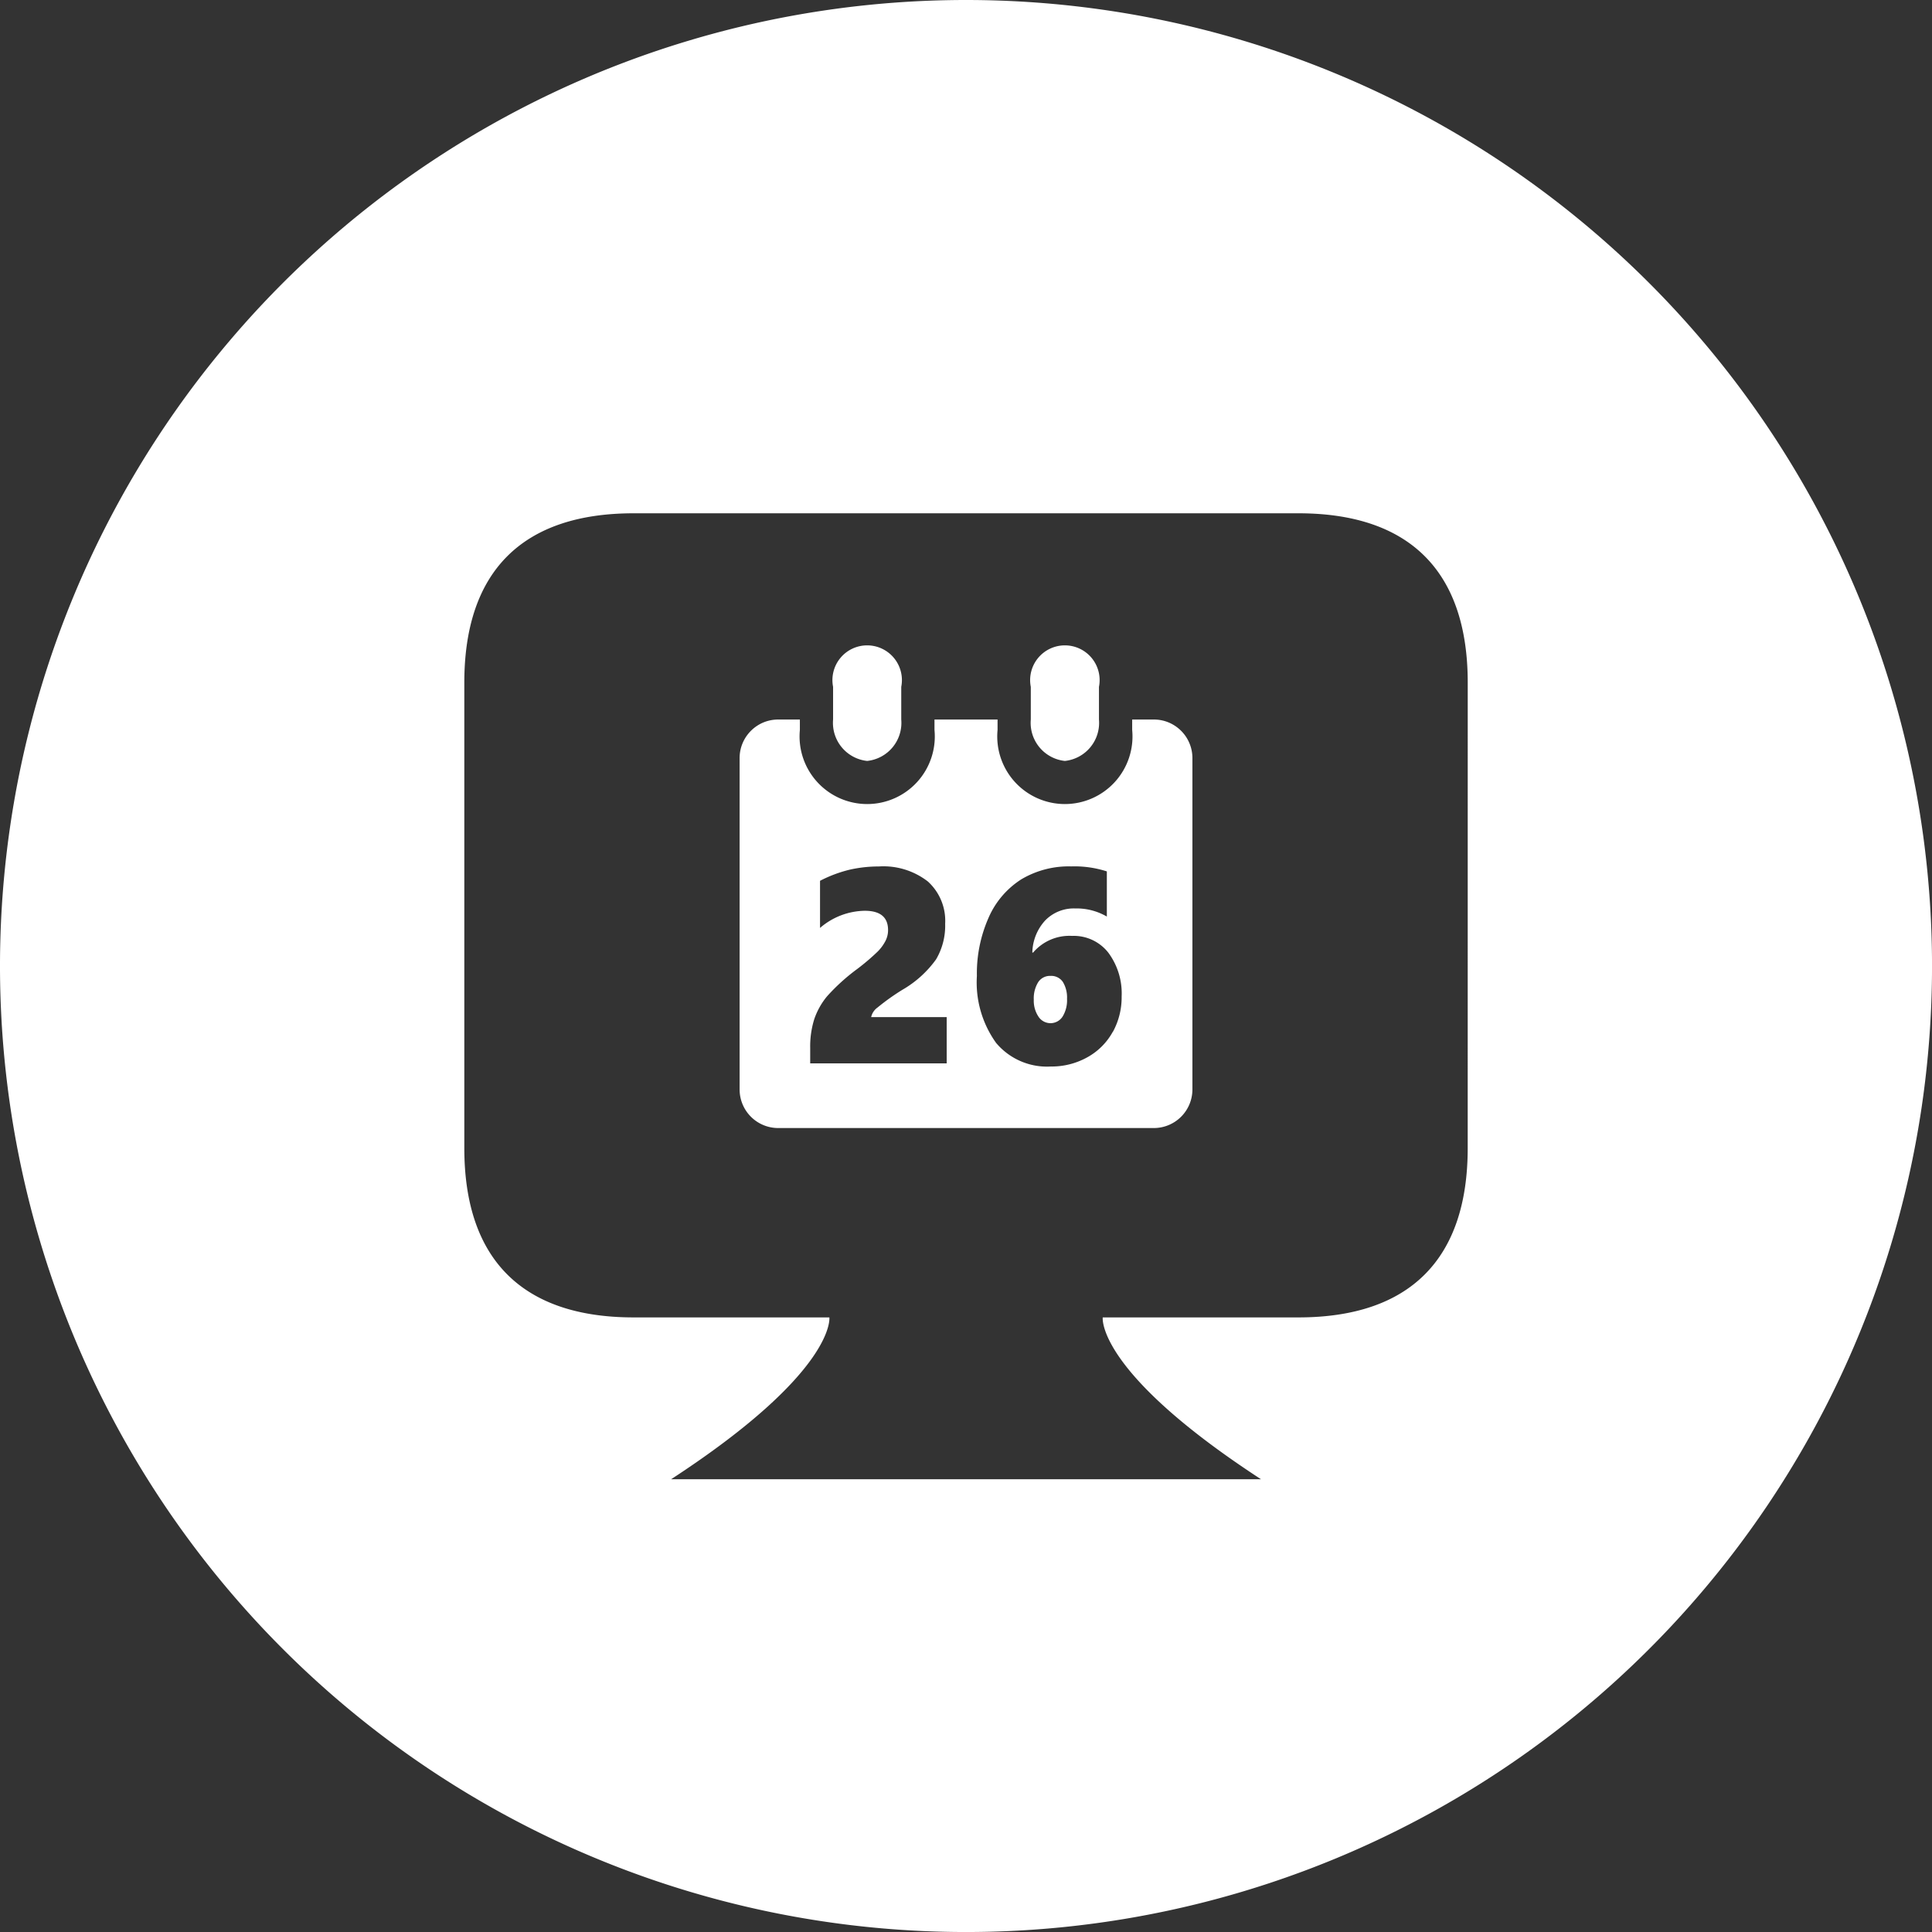 <svg xmlns="http://www.w3.org/2000/svg" viewBox="0 0 74.285 74.285" width="74.5" height="74.5">
  <rect x="0" y="0" width="74.285" height="74.285" fill="#333333" stroke="none"/>
  <defs>
    <style>
      .cls-1 {
        fill: #fff;
      }
    </style>
  </defs>
  <title>obmwhite</title>
  <g id="Layer_2" data-name="Layer 2">
    <g id="Layer_1-2" data-name="Layer 1">
      <g>
        <path class="cls-1" d="M33.343,29.258a1.472,1.472,0,0,0,1.31-1.592V26.41a1.336,1.336,0,1,0-2.621,0v1.255A1.472,1.472,0,0,0,33.343,29.258Z"/>
        <path class="cls-1" d="M40.944,29.258a1.472,1.472,0,0,0,1.311-1.592V26.41a1.336,1.336,0,1,0-2.621,0v1.255A1.472,1.472,0,0,0,40.944,29.258Z"/>
        <path class="cls-1" d="M40.388,37.523a.539.539,0,0,0-.473.247,1.179,1.179,0,0,0-.166.668,1.1,1.1,0,0,0,.179.65.552.552,0,0,0,.928,0,1.2,1.2,0,0,0,.171-.684,1.153,1.153,0,0,0-.159-.647A.541.541,0,0,0,40.388,37.523Z"/>
        <path class="cls-1" d="M45.595,28.319a1.5,1.5,0,0,0-.4-.4,1.468,1.468,0,0,0-.826-.253h-.837v.4a2.6,2.6,0,1,1-5.176,0v-.4H35.931v.4a2.6,2.6,0,1,1-5.176,0v-.4h-.838a1.468,1.468,0,0,0-.825.253,1.493,1.493,0,0,0-.537.651,1.467,1.467,0,0,0-.117.574V41.894a1.484,1.484,0,0,0,1.479,1.479H44.369a1.484,1.484,0,0,0,1.479-1.479V29.145a1.467,1.467,0,0,0-.117-.574A1.5,1.5,0,0,0,45.595,28.319ZM36.4,40.887H31.152v-.6a3.5,3.5,0,0,1,.156-1.1,2.779,2.779,0,0,1,.492-.879,7.646,7.646,0,0,1,1.167-1.056,8.556,8.556,0,0,0,.788-.673,1.677,1.677,0,0,0,.291-.4.907.907,0,0,0,.1-.416q0-.743-.894-.744a2.69,2.69,0,0,0-1.722.66V33.867a5.052,5.052,0,0,1,1.157-.432,5.1,5.1,0,0,1,1.105-.12,2.786,2.786,0,0,1,1.883.577,2.039,2.039,0,0,1,.666,1.628,2.544,2.544,0,0,1-.349,1.367,4.124,4.124,0,0,1-1.295,1.17,8.726,8.726,0,0,0-.959.684.609.609,0,0,0-.242.367H36.4Zm6.383-1.209a2.478,2.478,0,0,1-.977.975,2.812,2.812,0,0,1-1.4.354A2.555,2.555,0,0,1,38.3,40.1a3.987,3.987,0,0,1-.739-2.574,5.3,5.3,0,0,1,.447-2.234,3.32,3.32,0,0,1,1.256-1.479,3.563,3.563,0,0,1,1.921-.5,4.058,4.058,0,0,1,1.373.192v1.737a2.3,2.3,0,0,0-1.217-.312,1.531,1.531,0,0,0-1.157.465,1.882,1.882,0,0,0-.491,1.23h.031a1.834,1.834,0,0,1,1.5-.64,1.685,1.685,0,0,1,1.391.645,2.63,2.63,0,0,1,.512,1.685A2.764,2.764,0,0,1,42.788,39.678Z"/>
        <path class="cls-1" d="M37.143,0A37.143,37.143,0,1,0,74.286,37.143,37.143,37.143,0,0,0,37.143,0Zm19.29,44.145c0,4.275-2.234,6.509-6.509,6.509H42.4s-.277,2.074,6.084,6.222H25.805c6.36-4.148,6.084-6.222,6.084-6.222H24.362c-4.275,0-6.509-2.234-6.509-6.509v-17.9c0-4.275,2.234-6.509,6.509-6.509H49.925c4.274,0,6.509,2.234,6.509,6.509Z"/>
      </g>
    </g>
  </g>
</svg>
